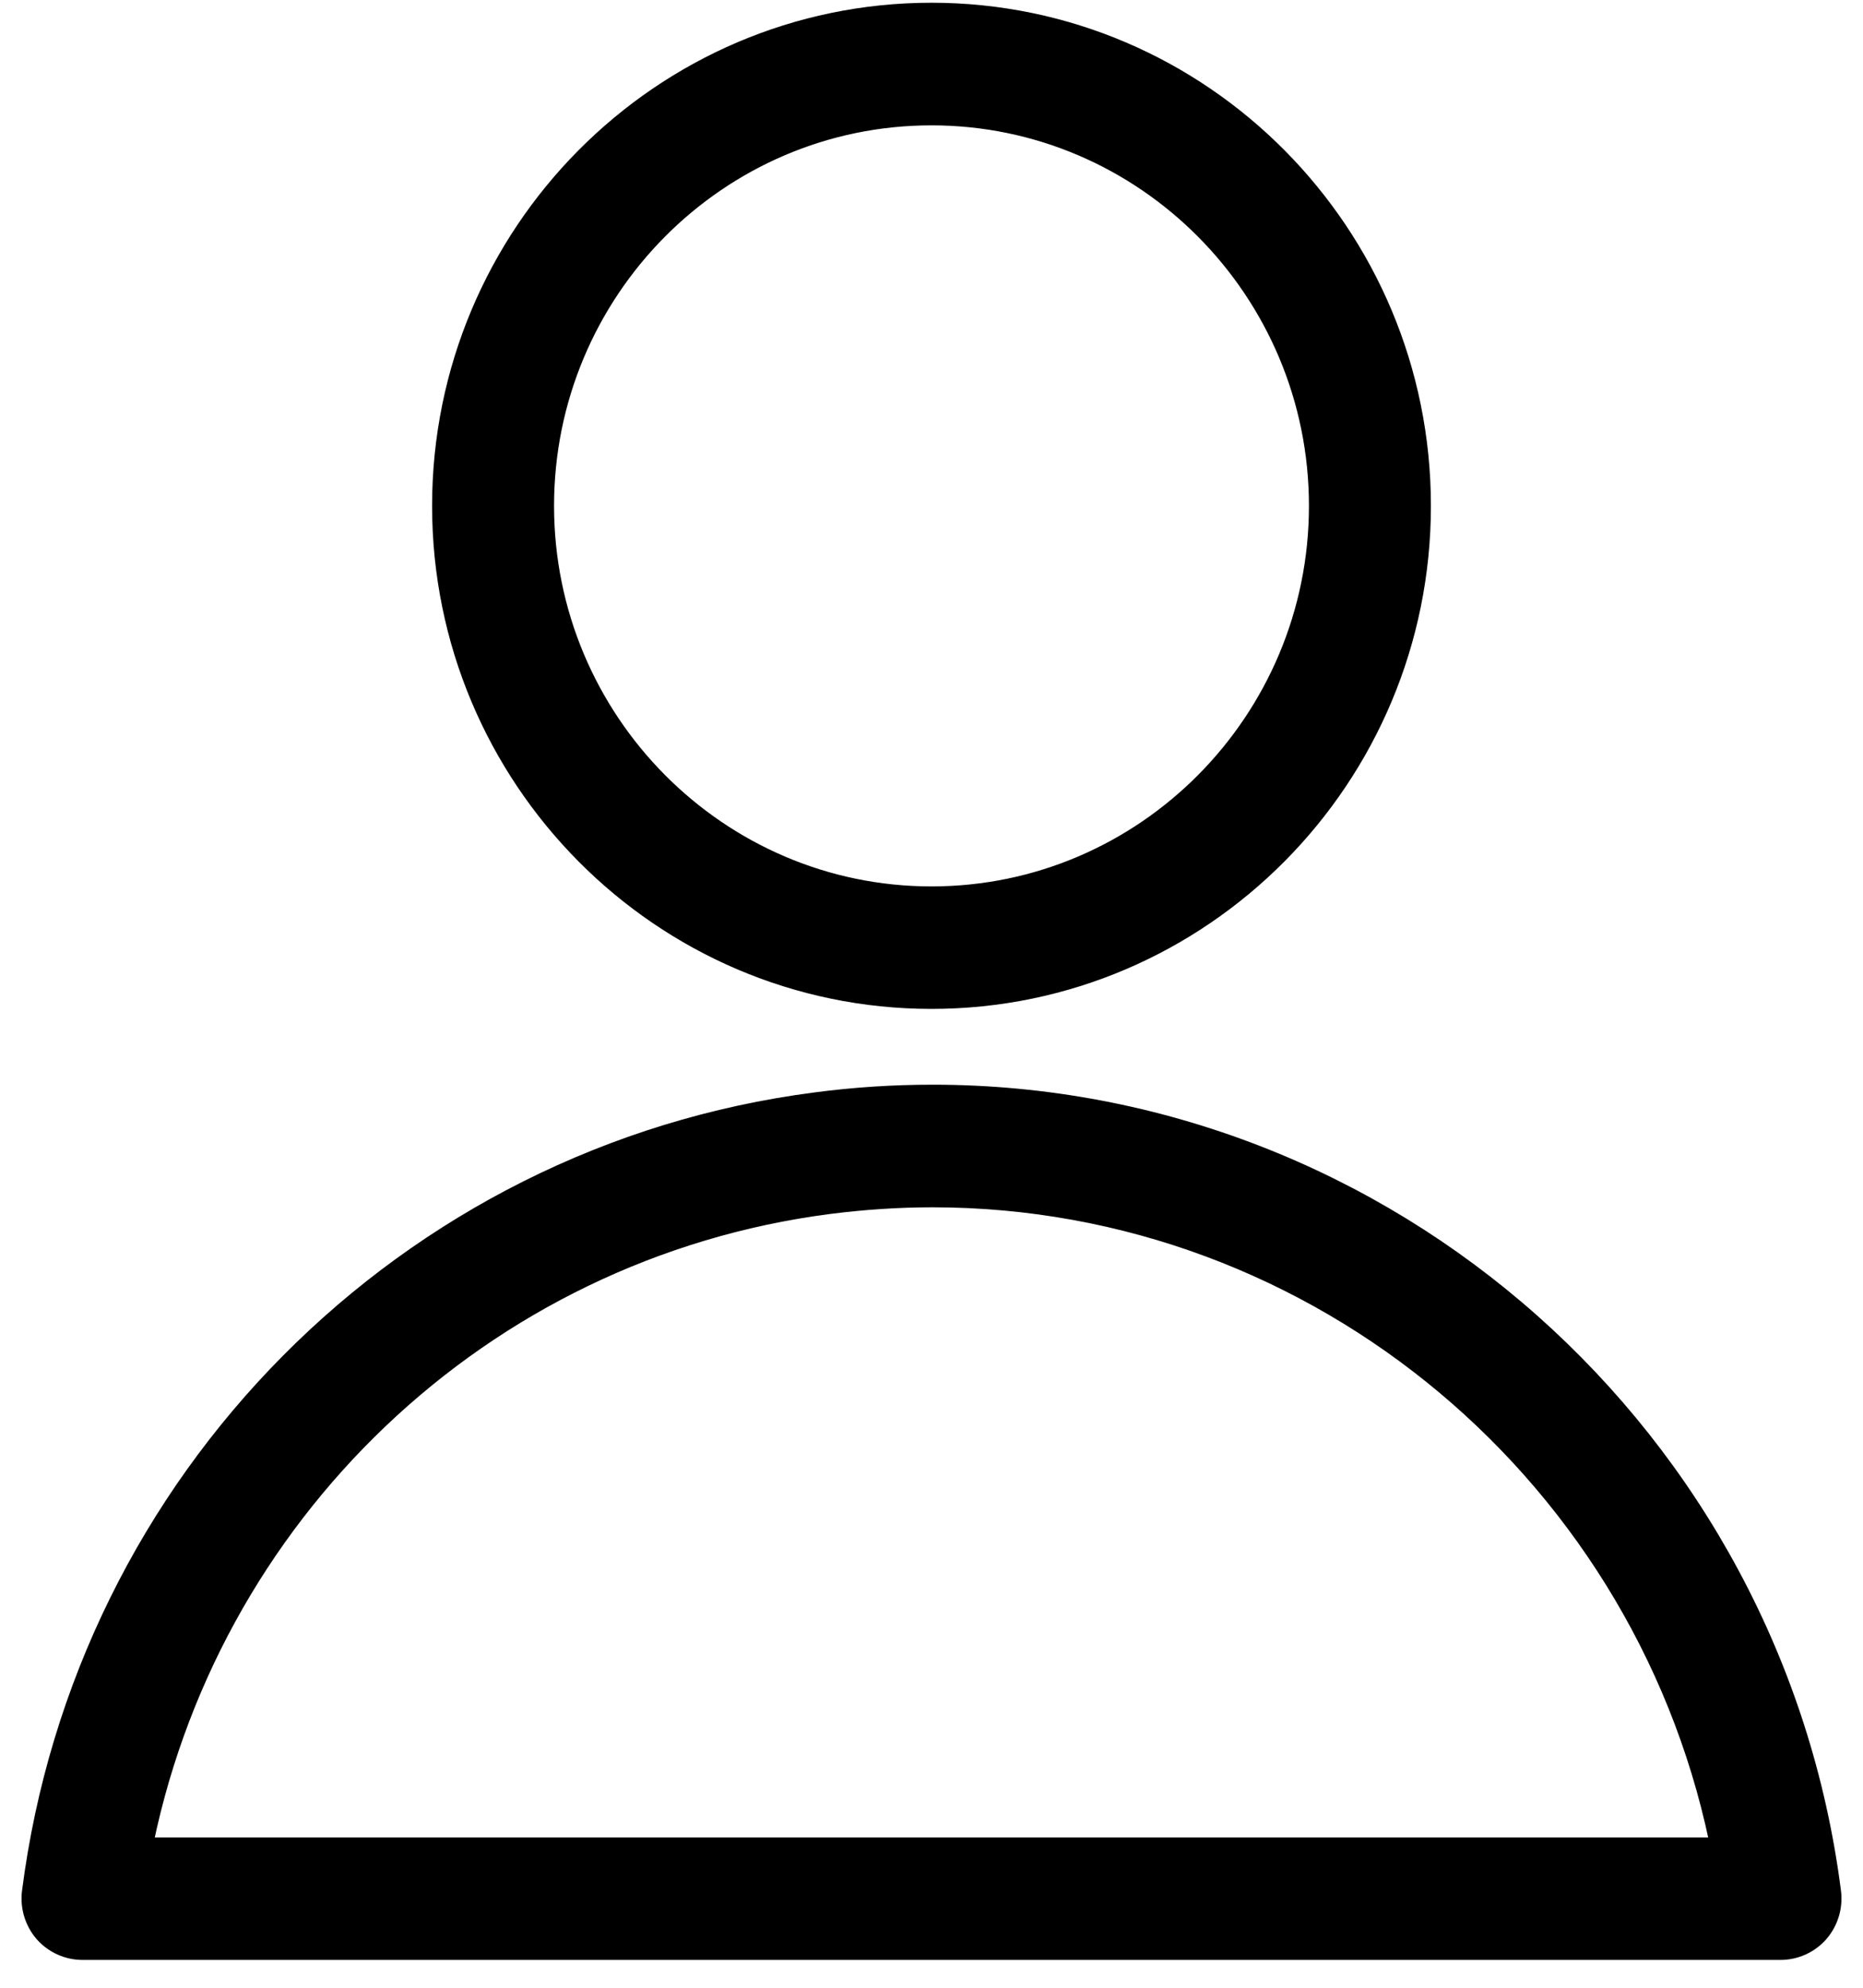 <?xml version="1.0" encoding="UTF-8"?>
<svg width="15px" height="16px" viewBox="0 0 15 16" version="1.1" xmlns="http://www.w3.org/2000/svg" xmlns:xlink="http://www.w3.org/1999/xlink">
    <title>42C8E807-8771-441F-82FE-FAA89A73B2EF</title>
    <g id="Anasayfa" stroke="none" stroke-width="1" fill="none" fill-rule="evenodd">
        <g id="Anasayfa-haibrag" transform="translate(-1353, -108)" fill="#000000" fill-rule="nonzero" stroke="#000000" stroke-width="0.3">
            <g id="noun_User_2755697-Copy" transform="translate(1353, 108)">
                <path d="M7.5,7.971 C9.635,7.971 11.371,6.222 11.371,4.072 C11.371,1.921 9.635,0.172 7.5,0.172 C5.366,0.172 3.629,1.921 3.629,4.072 C3.629,6.222 5.365,7.971 7.5,7.971 Z M7.5,0.859 C9.258,0.859 10.689,2.3 10.689,4.072 C10.689,5.844 9.258,7.285 7.5,7.285 C5.742,7.285 4.311,5.843 4.311,4.072 C4.311,2.3 5.741,0.859 7.5,0.859 Z" id="Shape"></path>
                <path d="M7.509,8.881 C7.2,8.881 6.886,8.901 6.577,8.942 C3.316,9.364 0.746,11.954 0.326,15.239 C0.314,15.337 0.344,15.436 0.408,15.51 C0.473,15.584 0.567,15.626 0.664,15.626 L14.336,15.626 C14.433,15.626 14.527,15.584 14.592,15.51 C14.656,15.436 14.686,15.337 14.674,15.239 C14.211,11.614 11.131,8.881 7.509,8.881 Z M1.063,14.939 C1.587,12.149 3.84,9.988 6.664,9.623 C6.945,9.587 7.228,9.568 7.509,9.568 C10.659,9.568 13.356,11.851 13.937,14.94 L1.063,14.94 L1.063,14.939 Z" id="Shape"></path>
            </g>
        </g>
    </g>
</svg>